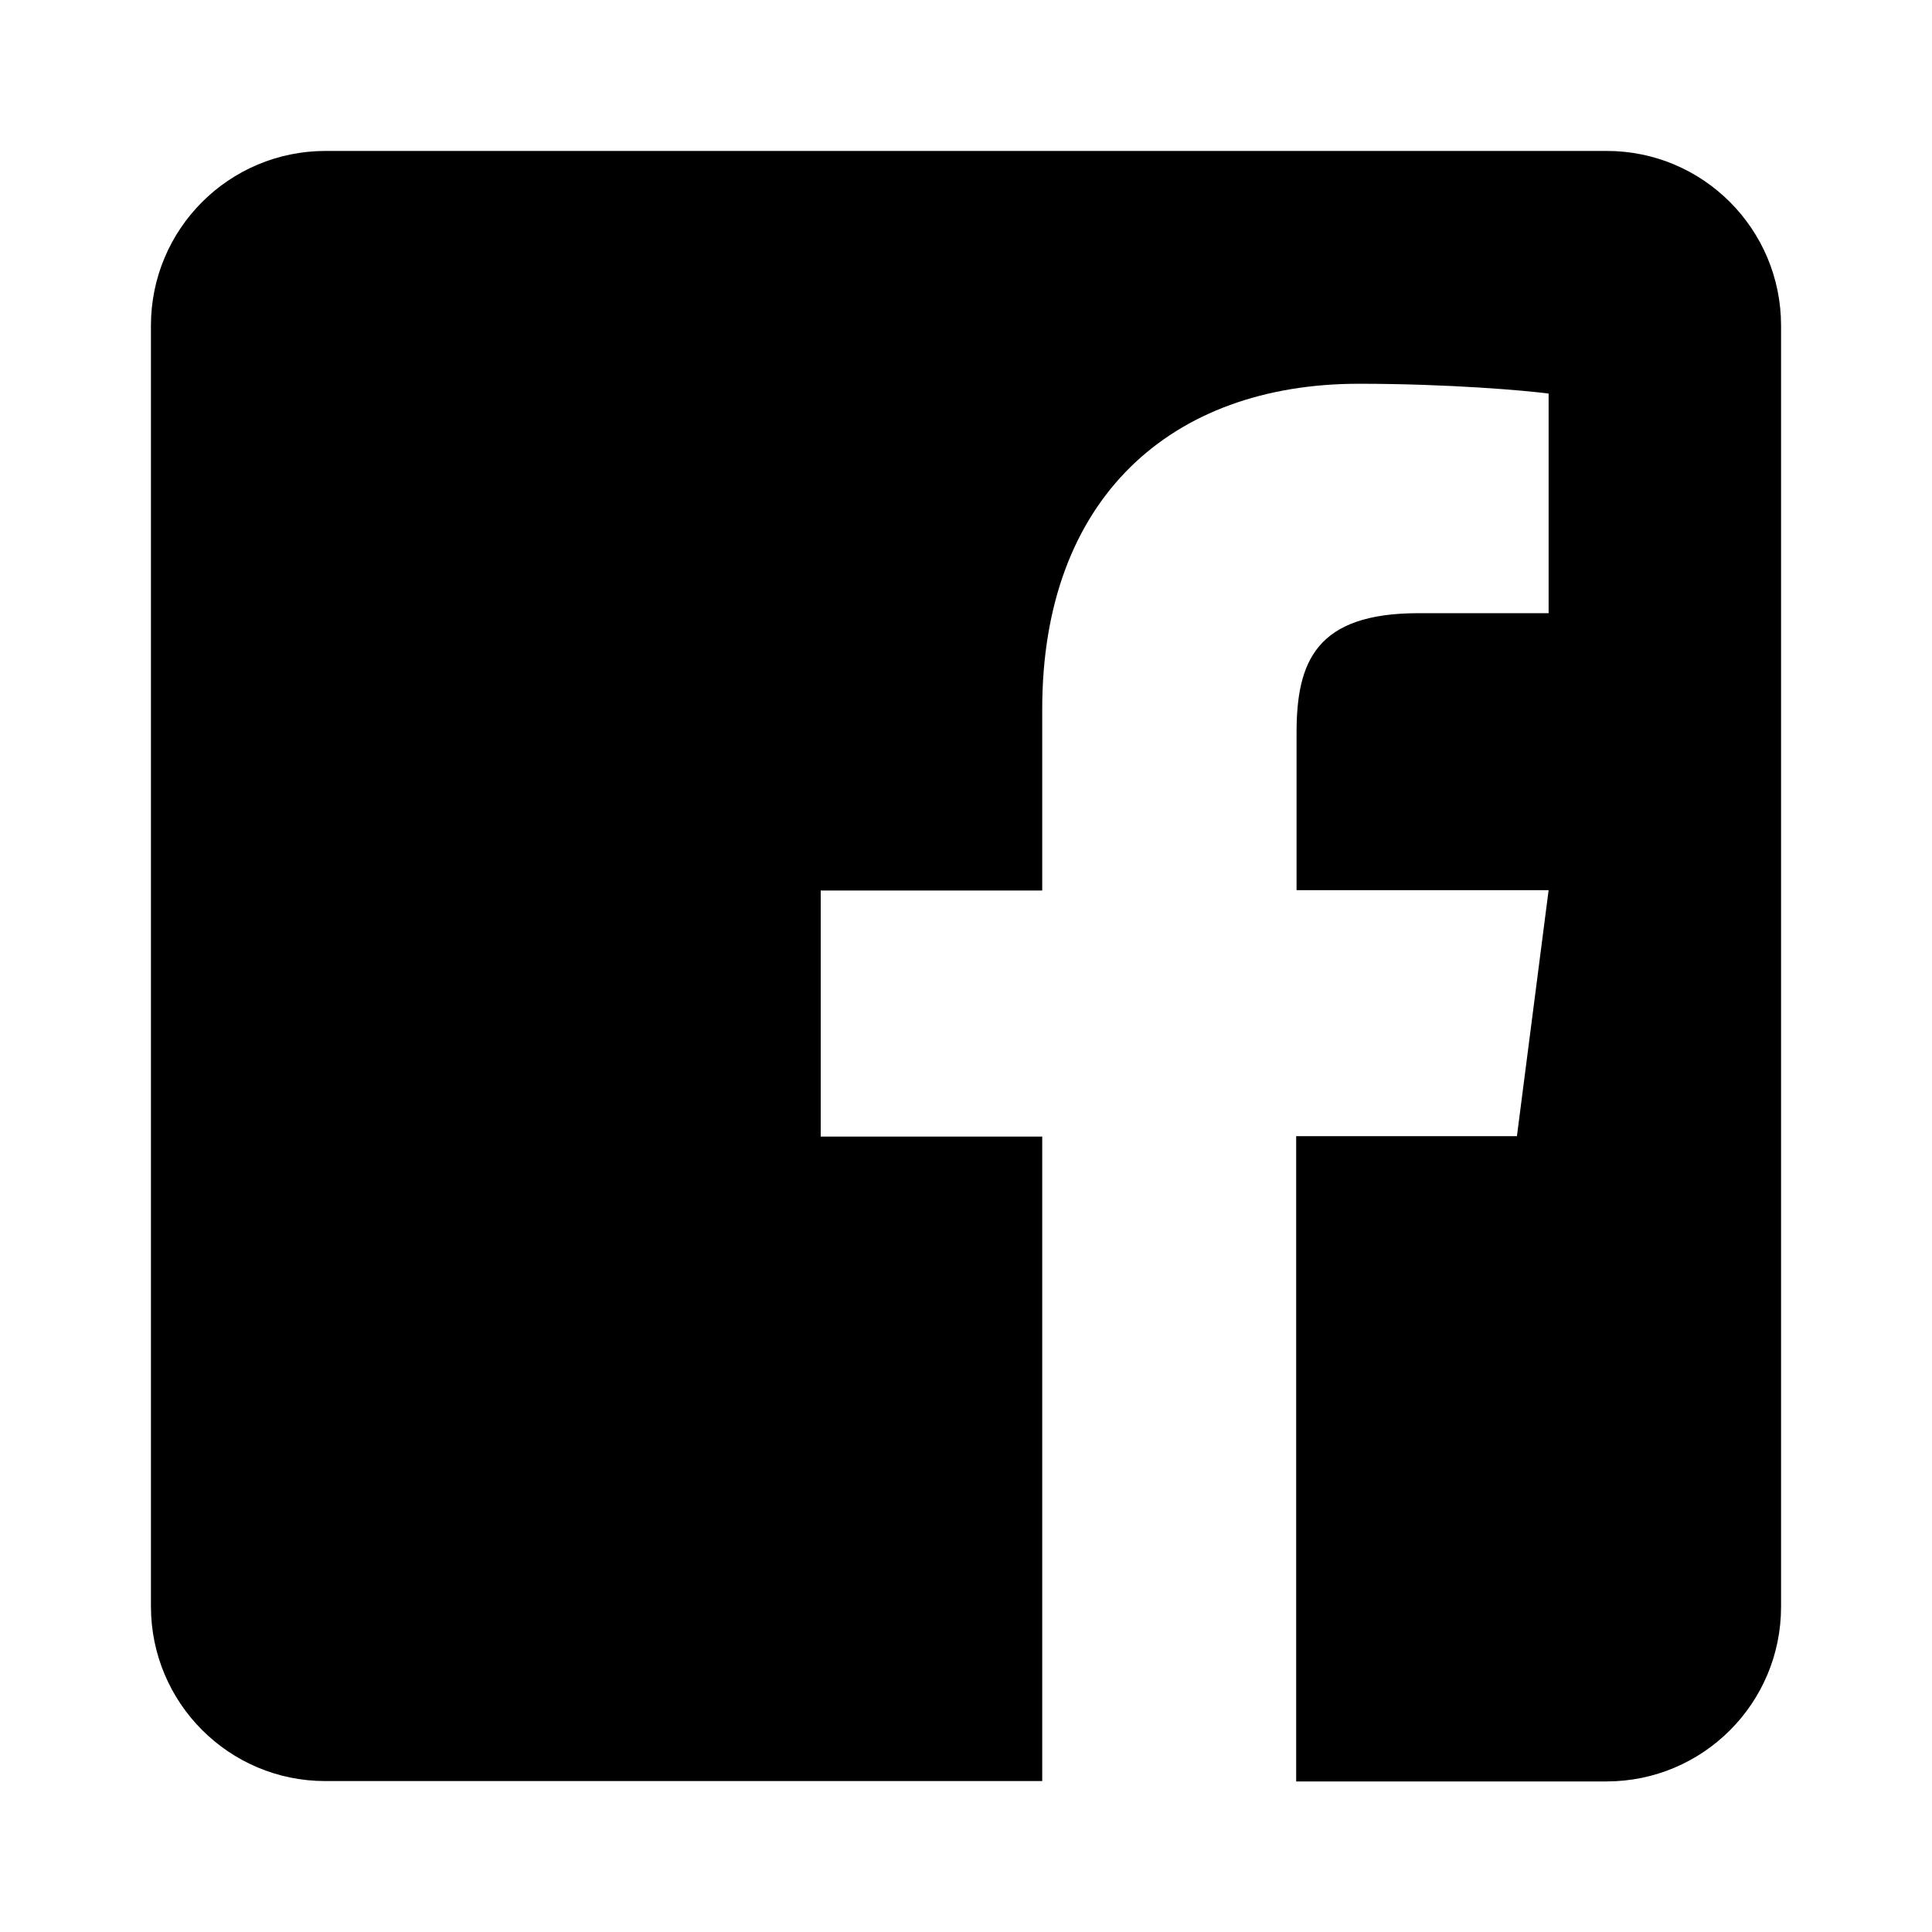 <?xml version="1.0" encoding="utf-8"?>
<!-- Generator: Adobe Illustrator 24.0.2, SVG Export Plug-In . SVG Version: 6.00 Build 0)  -->
<svg version="1.1" id="Layer_1" focusable="false" xmlns="http://www.w3.org/2000/svg" xmlns:xlink="http://www.w3.org/1999/xlink"
	 x="0px" y="0px" viewBox="0 0 512 512" style="enable-background:new 0 0 512 512;" xml:space="preserve">
<g>
	<path d="M472,86.3v339.5c0,25.6-20.7,46.3-46.3,46.3h-82.2V301.1H402l8.4-65.2h-66.8v-41.7c0-18.9,5.2-31.7,32.3-31.7h34.5v-58.2
		c-6-0.8-26.4-2.6-50.3-2.6c-49.8,0-83.9,30.4-83.9,86.2V236h-58.7v65.2h58.7V472h-190C60.7,472,40,451.3,40,425.7V86.3
		C40,60.7,60.7,40,86.3,40h339.5C451.3,40,472,60.7,472,86.3z"/>
</g>
</svg>
